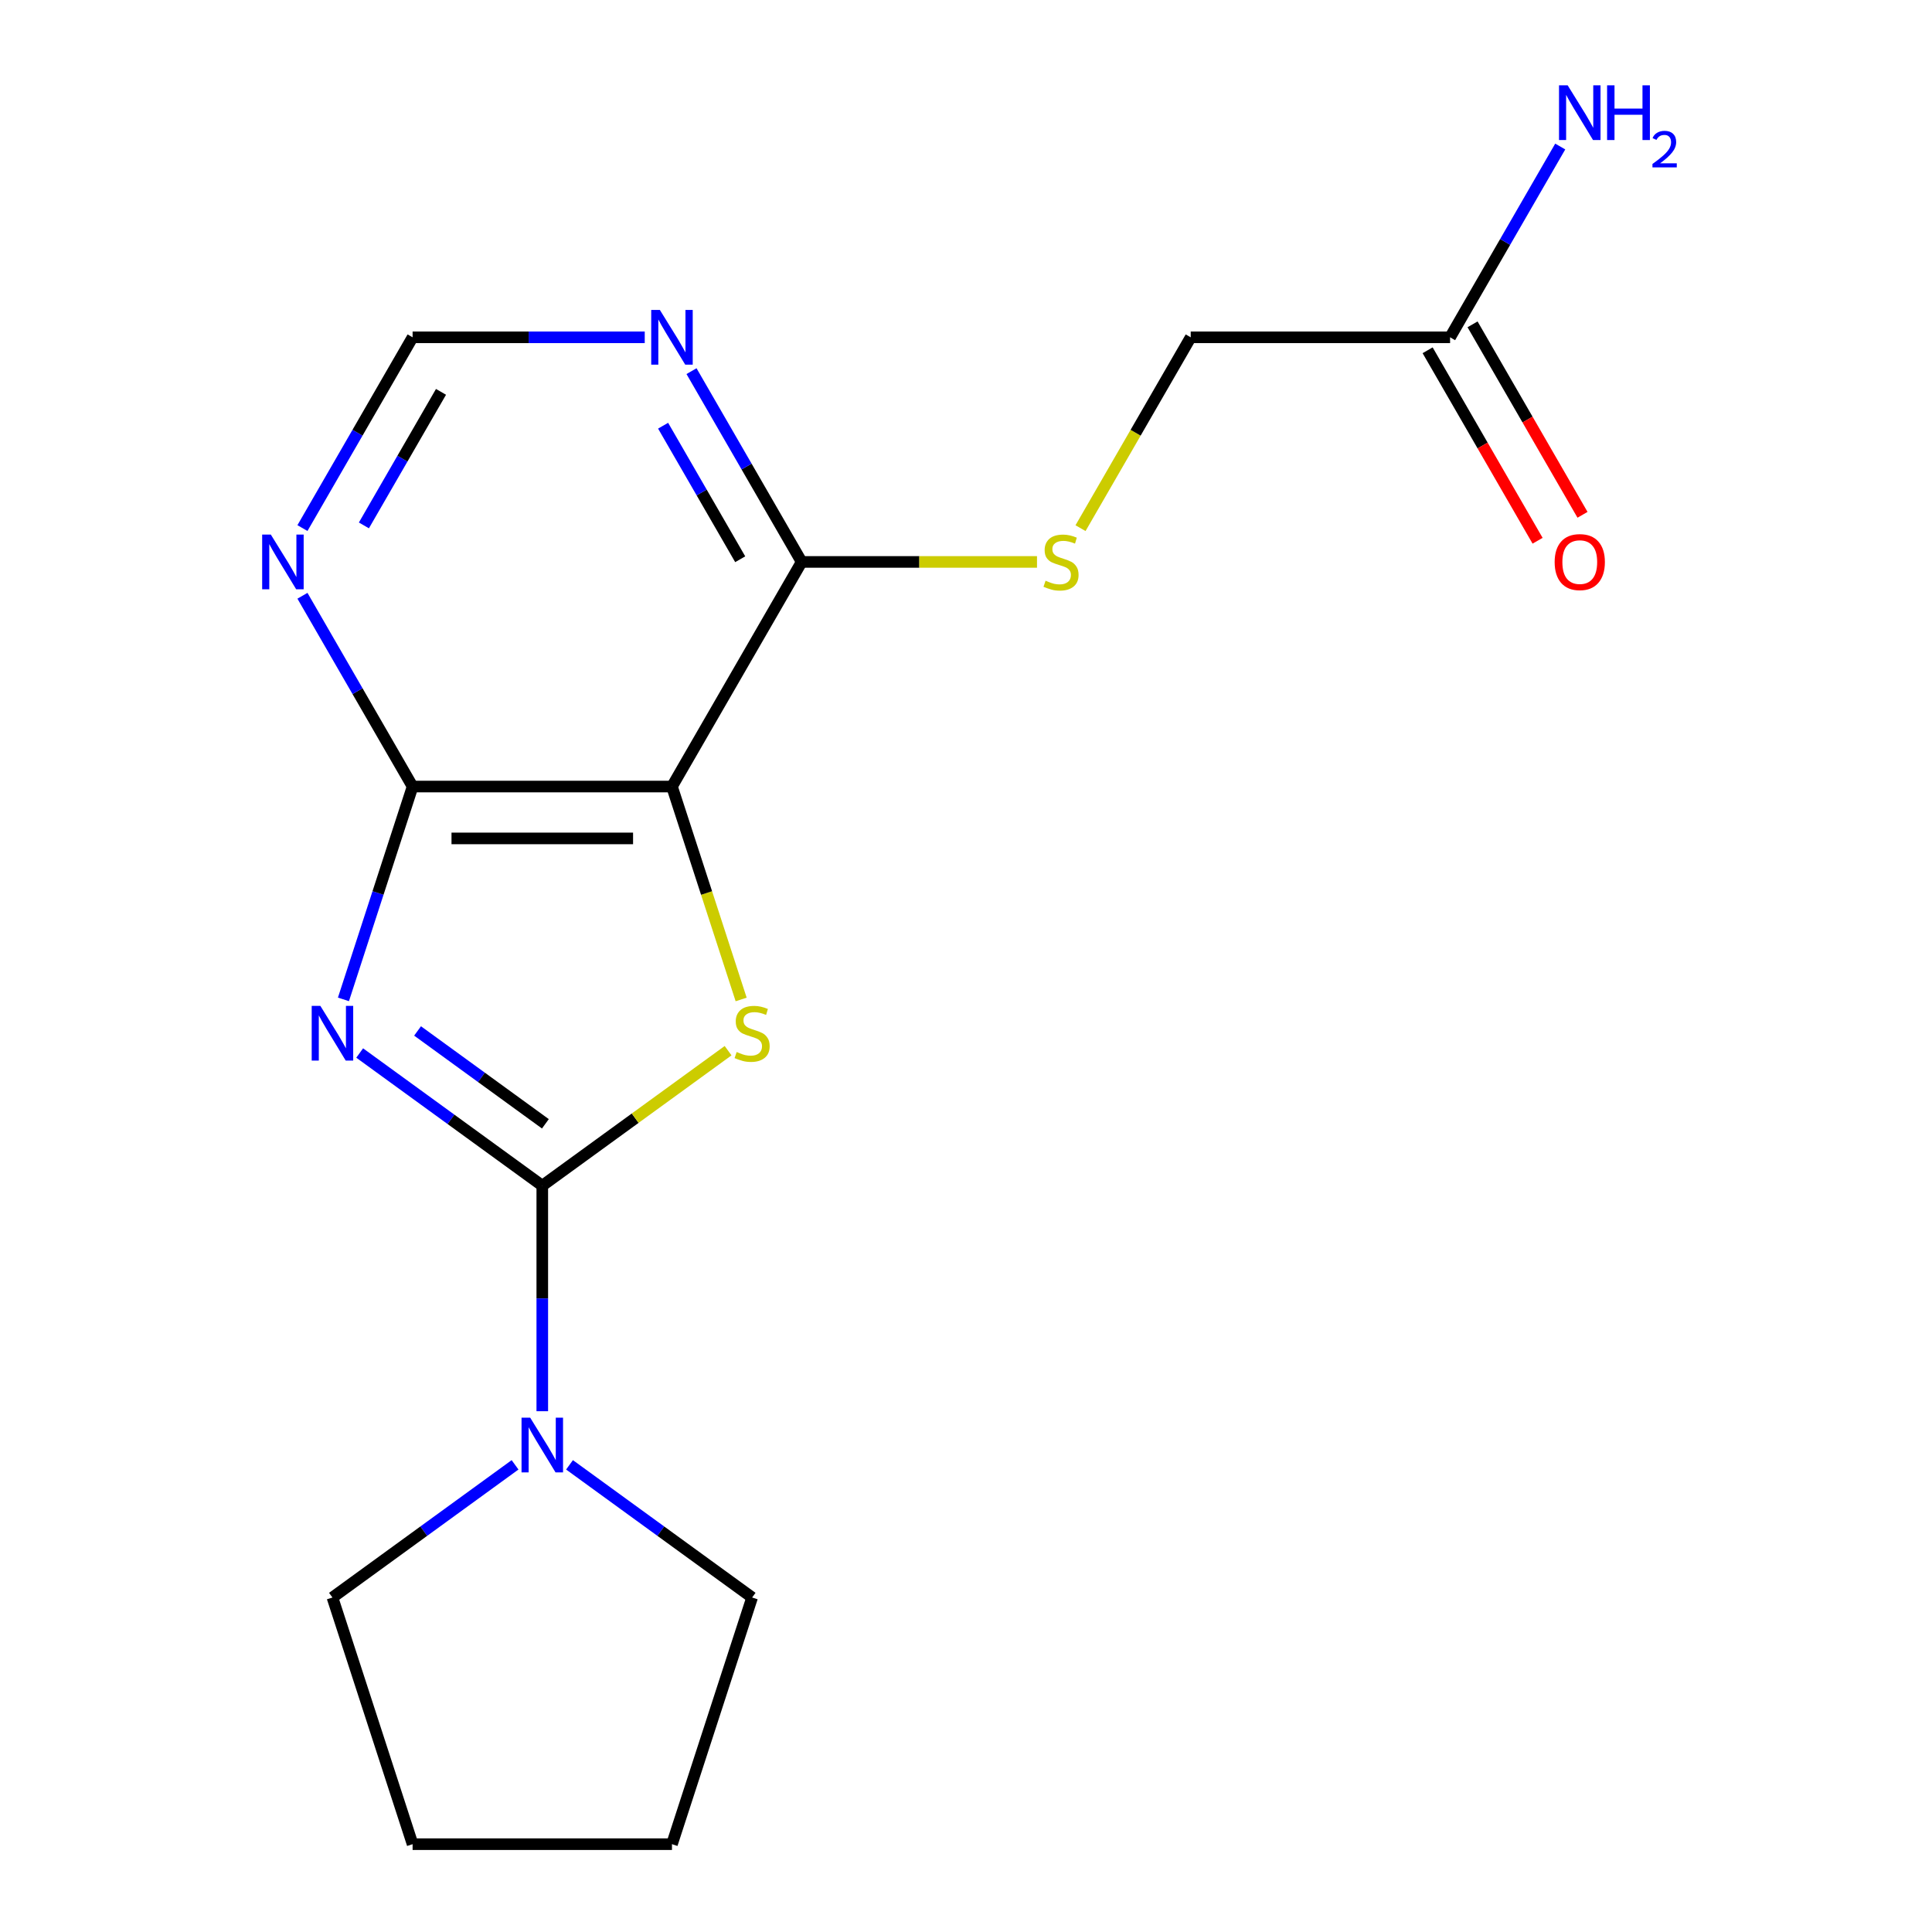 <?xml version='1.0' encoding='iso-8859-1'?>
<svg version='1.1' baseProfile='full'
              xmlns='http://www.w3.org/2000/svg'
                      xmlns:rdkit='http://www.rdkit.org/xml'
                      xmlns:xlink='http://www.w3.org/1999/xlink'
                  xml:space='preserve'
width='1000px' height='1000px' viewBox='0 0 1000 1000'>
<!-- END OF HEADER -->
<rect style='opacity:1.0;fill:#FFFFFF;stroke:none' width='1000' height='1000' x='0' y='0'> </rect>
<path class='bond-0' d='M 186.172,545.037 L 233.429,579.372' style='fill:none;fill-rule:evenodd;stroke:#0000FF;stroke-width:6px;stroke-linecap:butt;stroke-linejoin:miter;stroke-opacity:1' />
<path class='bond-0' d='M 233.429,579.372 L 280.686,613.706' style='fill:none;fill-rule:evenodd;stroke:#000000;stroke-width:6px;stroke-linecap:butt;stroke-linejoin:miter;stroke-opacity:1' />
<path class='bond-0' d='M 216.131,533.616 L 249.211,557.65' style='fill:none;fill-rule:evenodd;stroke:#0000FF;stroke-width:6px;stroke-linecap:butt;stroke-linejoin:miter;stroke-opacity:1' />
<path class='bond-0' d='M 249.211,557.65 L 282.291,581.684' style='fill:none;fill-rule:evenodd;stroke:#000000;stroke-width:6px;stroke-linecap:butt;stroke-linejoin:miter;stroke-opacity:1' />
<path class='bond-3' d='M 177.767,517.28 L 195.664,462.198' style='fill:none;fill-rule:evenodd;stroke:#0000FF;stroke-width:6px;stroke-linecap:butt;stroke-linejoin:miter;stroke-opacity:1' />
<path class='bond-3' d='M 195.664,462.198 L 213.561,407.116' style='fill:none;fill-rule:evenodd;stroke:#000000;stroke-width:6px;stroke-linecap:butt;stroke-linejoin:miter;stroke-opacity:1' />
<path class='bond-1' d='M 280.686,613.706 L 328.774,578.769' style='fill:none;fill-rule:evenodd;stroke:#000000;stroke-width:6px;stroke-linecap:butt;stroke-linejoin:miter;stroke-opacity:1' />
<path class='bond-1' d='M 328.774,578.769 L 376.861,543.831' style='fill:none;fill-rule:evenodd;stroke:#CCCC00;stroke-width:6px;stroke-linecap:butt;stroke-linejoin:miter;stroke-opacity:1' />
<path class='bond-4' d='M 280.686,613.706 L 280.686,672.073' style='fill:none;fill-rule:evenodd;stroke:#000000;stroke-width:6px;stroke-linecap:butt;stroke-linejoin:miter;stroke-opacity:1' />
<path class='bond-4' d='M 280.686,672.073 L 280.686,730.44' style='fill:none;fill-rule:evenodd;stroke:#0000FF;stroke-width:6px;stroke-linecap:butt;stroke-linejoin:miter;stroke-opacity:1' />
<path class='bond-18' d='M 383.619,517.32 L 365.715,462.218' style='fill:none;fill-rule:evenodd;stroke:#CCCC00;stroke-width:6px;stroke-linecap:butt;stroke-linejoin:miter;stroke-opacity:1' />
<path class='bond-18' d='M 365.715,462.218 L 347.811,407.116' style='fill:none;fill-rule:evenodd;stroke:#000000;stroke-width:6px;stroke-linecap:butt;stroke-linejoin:miter;stroke-opacity:1' />
<path class='bond-2' d='M 347.811,407.116 L 213.561,407.116' style='fill:none;fill-rule:evenodd;stroke:#000000;stroke-width:6px;stroke-linecap:butt;stroke-linejoin:miter;stroke-opacity:1' />
<path class='bond-2' d='M 327.674,433.966 L 233.699,433.966' style='fill:none;fill-rule:evenodd;stroke:#000000;stroke-width:6px;stroke-linecap:butt;stroke-linejoin:miter;stroke-opacity:1' />
<path class='bond-5' d='M 347.811,407.116 L 414.936,290.853' style='fill:none;fill-rule:evenodd;stroke:#000000;stroke-width:6px;stroke-linecap:butt;stroke-linejoin:miter;stroke-opacity:1' />
<path class='bond-6' d='M 213.561,407.116 L 185.055,357.743' style='fill:none;fill-rule:evenodd;stroke:#000000;stroke-width:6px;stroke-linecap:butt;stroke-linejoin:miter;stroke-opacity:1' />
<path class='bond-6' d='M 185.055,357.743 L 156.549,308.369' style='fill:none;fill-rule:evenodd;stroke:#0000FF;stroke-width:6px;stroke-linecap:butt;stroke-linejoin:miter;stroke-opacity:1' />
<path class='bond-14' d='M 294.783,758.197 L 342.04,792.532' style='fill:none;fill-rule:evenodd;stroke:#0000FF;stroke-width:6px;stroke-linecap:butt;stroke-linejoin:miter;stroke-opacity:1' />
<path class='bond-14' d='M 342.04,792.532 L 389.297,826.866' style='fill:none;fill-rule:evenodd;stroke:#000000;stroke-width:6px;stroke-linecap:butt;stroke-linejoin:miter;stroke-opacity:1' />
<path class='bond-15' d='M 266.59,758.197 L 219.333,792.532' style='fill:none;fill-rule:evenodd;stroke:#0000FF;stroke-width:6px;stroke-linecap:butt;stroke-linejoin:miter;stroke-opacity:1' />
<path class='bond-15' d='M 219.333,792.532 L 172.076,826.866' style='fill:none;fill-rule:evenodd;stroke:#000000;stroke-width:6px;stroke-linecap:butt;stroke-linejoin:miter;stroke-opacity:1' />
<path class='bond-8' d='M 414.936,290.853 L 475.843,290.853' style='fill:none;fill-rule:evenodd;stroke:#000000;stroke-width:6px;stroke-linecap:butt;stroke-linejoin:miter;stroke-opacity:1' />
<path class='bond-8' d='M 475.843,290.853 L 536.75,290.853' style='fill:none;fill-rule:evenodd;stroke:#CCCC00;stroke-width:6px;stroke-linecap:butt;stroke-linejoin:miter;stroke-opacity:1' />
<path class='bond-19' d='M 414.936,290.853 L 386.43,241.479' style='fill:none;fill-rule:evenodd;stroke:#000000;stroke-width:6px;stroke-linecap:butt;stroke-linejoin:miter;stroke-opacity:1' />
<path class='bond-19' d='M 386.43,241.479 L 357.924,192.105' style='fill:none;fill-rule:evenodd;stroke:#0000FF;stroke-width:6px;stroke-linecap:butt;stroke-linejoin:miter;stroke-opacity:1' />
<path class='bond-19' d='M 383.132,289.465 L 363.178,254.904' style='fill:none;fill-rule:evenodd;stroke:#000000;stroke-width:6px;stroke-linecap:butt;stroke-linejoin:miter;stroke-opacity:1' />
<path class='bond-19' d='M 363.178,254.904 L 343.223,220.342' style='fill:none;fill-rule:evenodd;stroke:#0000FF;stroke-width:6px;stroke-linecap:butt;stroke-linejoin:miter;stroke-opacity:1' />
<path class='bond-9' d='M 156.549,273.336 L 185.055,223.962' style='fill:none;fill-rule:evenodd;stroke:#0000FF;stroke-width:6px;stroke-linecap:butt;stroke-linejoin:miter;stroke-opacity:1' />
<path class='bond-9' d='M 185.055,223.962 L 213.561,174.589' style='fill:none;fill-rule:evenodd;stroke:#000000;stroke-width:6px;stroke-linecap:butt;stroke-linejoin:miter;stroke-opacity:1' />
<path class='bond-9' d='M 188.354,271.949 L 208.308,237.387' style='fill:none;fill-rule:evenodd;stroke:#0000FF;stroke-width:6px;stroke-linecap:butt;stroke-linejoin:miter;stroke-opacity:1' />
<path class='bond-9' d='M 208.308,237.387 L 228.262,202.826' style='fill:none;fill-rule:evenodd;stroke:#000000;stroke-width:6px;stroke-linecap:butt;stroke-linejoin:miter;stroke-opacity:1' />
<path class='bond-7' d='M 333.715,174.589 L 273.638,174.589' style='fill:none;fill-rule:evenodd;stroke:#0000FF;stroke-width:6px;stroke-linecap:butt;stroke-linejoin:miter;stroke-opacity:1' />
<path class='bond-7' d='M 273.638,174.589 L 213.561,174.589' style='fill:none;fill-rule:evenodd;stroke:#000000;stroke-width:6px;stroke-linecap:butt;stroke-linejoin:miter;stroke-opacity:1' />
<path class='bond-12' d='M 559.276,273.376 L 587.794,223.982' style='fill:none;fill-rule:evenodd;stroke:#CCCC00;stroke-width:6px;stroke-linecap:butt;stroke-linejoin:miter;stroke-opacity:1' />
<path class='bond-12' d='M 587.794,223.982 L 616.311,174.589' style='fill:none;fill-rule:evenodd;stroke:#000000;stroke-width:6px;stroke-linecap:butt;stroke-linejoin:miter;stroke-opacity:1' />
<path class='bond-10' d='M 750.561,174.589 L 616.311,174.589' style='fill:none;fill-rule:evenodd;stroke:#000000;stroke-width:6px;stroke-linecap:butt;stroke-linejoin:miter;stroke-opacity:1' />
<path class='bond-11' d='M 738.935,181.301 L 767.395,230.595' style='fill:none;fill-rule:evenodd;stroke:#000000;stroke-width:6px;stroke-linecap:butt;stroke-linejoin:miter;stroke-opacity:1' />
<path class='bond-11' d='M 767.395,230.595 L 795.855,279.889' style='fill:none;fill-rule:evenodd;stroke:#FF0000;stroke-width:6px;stroke-linecap:butt;stroke-linejoin:miter;stroke-opacity:1' />
<path class='bond-11' d='M 762.188,167.876 L 790.648,217.17' style='fill:none;fill-rule:evenodd;stroke:#000000;stroke-width:6px;stroke-linecap:butt;stroke-linejoin:miter;stroke-opacity:1' />
<path class='bond-11' d='M 790.648,217.17 L 819.107,266.464' style='fill:none;fill-rule:evenodd;stroke:#FF0000;stroke-width:6px;stroke-linecap:butt;stroke-linejoin:miter;stroke-opacity:1' />
<path class='bond-13' d='M 750.561,174.589 L 779.067,125.215' style='fill:none;fill-rule:evenodd;stroke:#000000;stroke-width:6px;stroke-linecap:butt;stroke-linejoin:miter;stroke-opacity:1' />
<path class='bond-13' d='M 779.067,125.215 L 807.573,75.841' style='fill:none;fill-rule:evenodd;stroke:#0000FF;stroke-width:6px;stroke-linecap:butt;stroke-linejoin:miter;stroke-opacity:1' />
<path class='bond-17' d='M 389.297,826.866 L 347.811,954.545' style='fill:none;fill-rule:evenodd;stroke:#000000;stroke-width:6px;stroke-linecap:butt;stroke-linejoin:miter;stroke-opacity:1' />
<path class='bond-16' d='M 172.076,826.866 L 213.561,954.545' style='fill:none;fill-rule:evenodd;stroke:#000000;stroke-width:6px;stroke-linecap:butt;stroke-linejoin:miter;stroke-opacity:1' />
<path class='bond-20' d='M 213.561,954.545 L 347.811,954.545' style='fill:none;fill-rule:evenodd;stroke:#000000;stroke-width:6px;stroke-linecap:butt;stroke-linejoin:miter;stroke-opacity:1' />
<path  class='atom-0' d='M 165.816 520.636
L 175.096 535.636
Q 176.016 537.116, 177.496 539.796
Q 178.976 542.476, 179.056 542.636
L 179.056 520.636
L 182.816 520.636
L 182.816 548.956
L 178.936 548.956
L 168.976 532.556
Q 167.816 530.636, 166.576 528.436
Q 165.376 526.236, 165.016 525.556
L 165.016 548.956
L 161.336 548.956
L 161.336 520.636
L 165.816 520.636
' fill='#0000FF'/>
<path  class='atom-2' d='M 381.297 544.516
Q 381.617 544.636, 382.937 545.196
Q 384.257 545.756, 385.697 546.116
Q 387.177 546.436, 388.617 546.436
Q 391.297 546.436, 392.857 545.156
Q 394.417 543.836, 394.417 541.556
Q 394.417 539.996, 393.617 539.036
Q 392.857 538.076, 391.657 537.556
Q 390.457 537.036, 388.457 536.436
Q 385.937 535.676, 384.417 534.956
Q 382.937 534.236, 381.857 532.716
Q 380.817 531.196, 380.817 528.636
Q 380.817 525.076, 383.217 522.876
Q 385.657 520.676, 390.457 520.676
Q 393.737 520.676, 397.457 522.236
L 396.537 525.316
Q 393.137 523.916, 390.577 523.916
Q 387.817 523.916, 386.297 525.076
Q 384.777 526.196, 384.817 528.156
Q 384.817 529.676, 385.577 530.596
Q 386.377 531.516, 387.497 532.036
Q 388.657 532.556, 390.577 533.156
Q 393.137 533.956, 394.657 534.756
Q 396.177 535.556, 397.257 537.196
Q 398.377 538.796, 398.377 541.556
Q 398.377 545.476, 395.737 547.596
Q 393.137 549.676, 388.777 549.676
Q 386.257 549.676, 384.337 549.116
Q 382.457 548.596, 380.217 547.676
L 381.297 544.516
' fill='#CCCC00'/>
<path  class='atom-5' d='M 274.426 733.796
L 283.706 748.796
Q 284.626 750.276, 286.106 752.956
Q 287.586 755.636, 287.666 755.796
L 287.666 733.796
L 291.426 733.796
L 291.426 762.116
L 287.546 762.116
L 277.586 745.716
Q 276.426 743.796, 275.186 741.596
Q 273.986 739.396, 273.626 738.716
L 273.626 762.116
L 269.946 762.116
L 269.946 733.796
L 274.426 733.796
' fill='#0000FF'/>
<path  class='atom-7' d='M 140.176 276.693
L 149.456 291.693
Q 150.376 293.173, 151.856 295.853
Q 153.336 298.533, 153.416 298.693
L 153.416 276.693
L 157.176 276.693
L 157.176 305.013
L 153.296 305.013
L 143.336 288.613
Q 142.176 286.693, 140.936 284.493
Q 139.736 282.293, 139.376 281.613
L 139.376 305.013
L 135.696 305.013
L 135.696 276.693
L 140.176 276.693
' fill='#0000FF'/>
<path  class='atom-8' d='M 341.551 160.429
L 350.831 175.429
Q 351.751 176.909, 353.231 179.589
Q 354.711 182.269, 354.791 182.429
L 354.791 160.429
L 358.551 160.429
L 358.551 188.749
L 354.671 188.749
L 344.711 172.349
Q 343.551 170.429, 342.311 168.229
Q 341.111 166.029, 340.751 165.349
L 340.751 188.749
L 337.071 188.749
L 337.071 160.429
L 341.551 160.429
' fill='#0000FF'/>
<path  class='atom-9' d='M 541.186 300.573
Q 541.506 300.693, 542.826 301.253
Q 544.146 301.813, 545.586 302.173
Q 547.066 302.493, 548.506 302.493
Q 551.186 302.493, 552.746 301.213
Q 554.306 299.893, 554.306 297.613
Q 554.306 296.053, 553.506 295.093
Q 552.746 294.133, 551.546 293.613
Q 550.346 293.093, 548.346 292.493
Q 545.826 291.733, 544.306 291.013
Q 542.826 290.293, 541.746 288.773
Q 540.706 287.253, 540.706 284.693
Q 540.706 281.133, 543.106 278.933
Q 545.546 276.733, 550.346 276.733
Q 553.626 276.733, 557.346 278.293
L 556.426 281.373
Q 553.026 279.973, 550.466 279.973
Q 547.706 279.973, 546.186 281.133
Q 544.666 282.253, 544.706 284.213
Q 544.706 285.733, 545.466 286.653
Q 546.266 287.573, 547.386 288.093
Q 548.546 288.613, 550.466 289.213
Q 553.026 290.013, 554.546 290.813
Q 556.066 291.613, 557.146 293.253
Q 558.266 294.853, 558.266 297.613
Q 558.266 301.533, 555.626 303.653
Q 553.026 305.733, 548.666 305.733
Q 546.146 305.733, 544.226 305.173
Q 542.346 304.653, 540.106 303.733
L 541.186 300.573
' fill='#CCCC00'/>
<path  class='atom-12' d='M 804.686 290.933
Q 804.686 284.133, 808.046 280.333
Q 811.406 276.533, 817.686 276.533
Q 823.966 276.533, 827.326 280.333
Q 830.686 284.133, 830.686 290.933
Q 830.686 297.813, 827.286 301.733
Q 823.886 305.613, 817.686 305.613
Q 811.446 305.613, 808.046 301.733
Q 804.686 297.853, 804.686 290.933
M 817.686 302.413
Q 822.006 302.413, 824.326 299.533
Q 826.686 296.613, 826.686 290.933
Q 826.686 285.373, 824.326 282.573
Q 822.006 279.733, 817.686 279.733
Q 813.366 279.733, 811.006 282.533
Q 808.686 285.333, 808.686 290.933
Q 808.686 296.653, 811.006 299.533
Q 813.366 302.413, 817.686 302.413
' fill='#FF0000'/>
<path  class='atom-14' d='M 811.426 44.165
L 820.706 59.165
Q 821.626 60.645, 823.106 63.325
Q 824.586 66.005, 824.666 66.165
L 824.666 44.165
L 828.426 44.165
L 828.426 72.485
L 824.546 72.485
L 814.586 56.085
Q 813.426 54.165, 812.186 51.965
Q 810.986 49.765, 810.626 49.085
L 810.626 72.485
L 806.946 72.485
L 806.946 44.165
L 811.426 44.165
' fill='#0000FF'/>
<path  class='atom-14' d='M 831.826 44.165
L 835.666 44.165
L 835.666 56.205
L 850.146 56.205
L 850.146 44.165
L 853.986 44.165
L 853.986 72.485
L 850.146 72.485
L 850.146 59.405
L 835.666 59.405
L 835.666 72.485
L 831.826 72.485
L 831.826 44.165
' fill='#0000FF'/>
<path  class='atom-14' d='M 855.359 71.491
Q 856.046 69.722, 857.682 68.746
Q 859.319 67.742, 861.59 67.742
Q 864.414 67.742, 865.998 69.273
Q 867.582 70.805, 867.582 73.524
Q 867.582 76.296, 865.523 78.883
Q 863.49 81.47, 859.266 84.533
L 867.899 84.533
L 867.899 86.645
L 855.306 86.645
L 855.306 84.876
Q 858.791 82.394, 860.85 80.546
Q 862.936 78.698, 863.939 77.035
Q 864.942 75.372, 864.942 73.656
Q 864.942 71.861, 864.045 70.858
Q 863.147 69.854, 861.59 69.854
Q 860.085 69.854, 859.082 70.462
Q 858.078 71.069, 857.366 72.415
L 855.359 71.491
' fill='#0000FF'/>
</svg>
